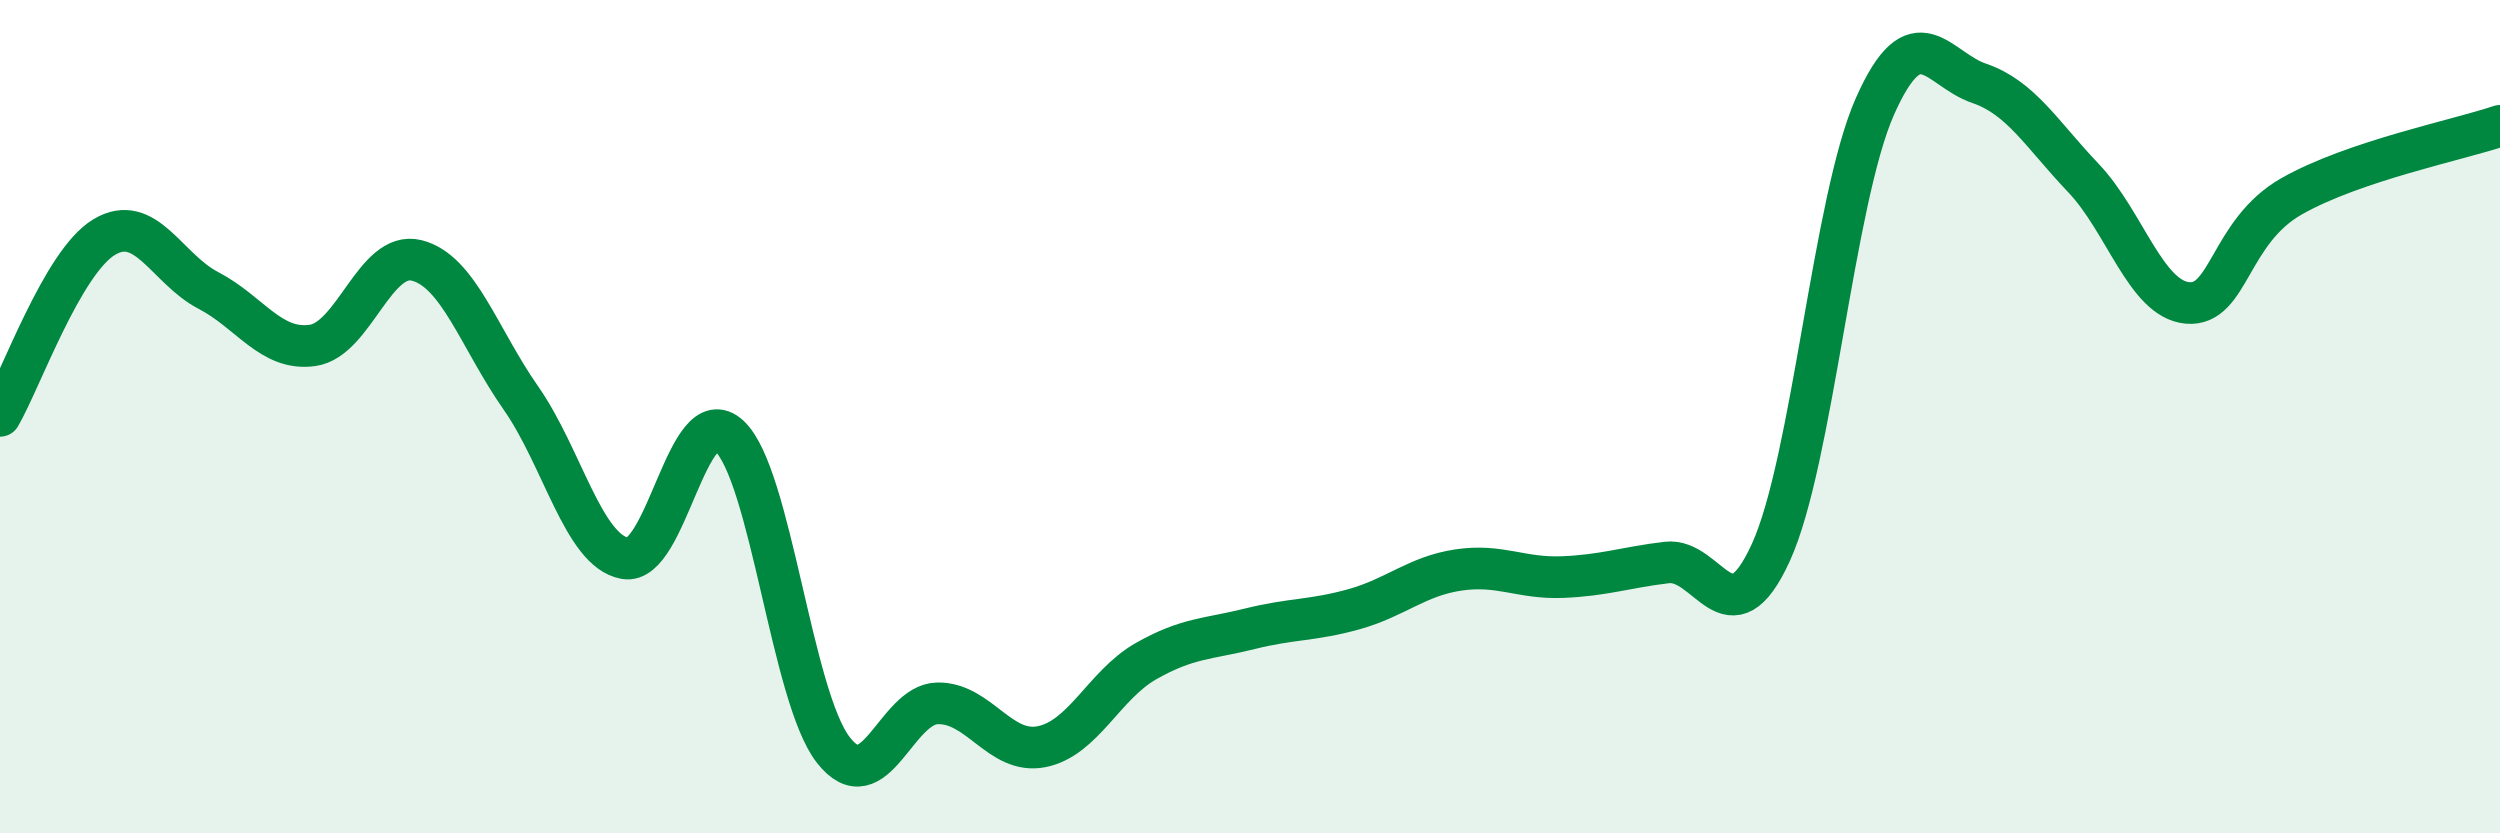 
    <svg width="60" height="20" viewBox="0 0 60 20" xmlns="http://www.w3.org/2000/svg">
      <path
        d="M 0,9.98 C 0.5,9.12 1.5,6.29 2.5,5.69 C 3.5,5.09 4,6.45 5,6.97 C 6,7.49 6.5,8.43 7.5,8.29 C 8.5,8.15 9,6 10,6.25 C 11,6.5 11.5,8.12 12.5,9.55 C 13.5,10.98 14,13.22 15,13.4 C 16,13.58 16.5,9.54 17.5,10.46 C 18.5,11.38 19,16.72 20,18 C 21,19.28 21.5,16.9 22.5,16.88 C 23.5,16.86 24,18.12 25,17.92 C 26,17.72 26.5,16.44 27.5,15.87 C 28.5,15.3 29,15.34 30,15.09 C 31,14.84 31.5,14.9 32.5,14.62 C 33.5,14.34 34,13.83 35,13.68 C 36,13.53 36.5,13.89 37.5,13.85 C 38.5,13.81 39,13.62 40,13.5 C 41,13.38 41.5,15.45 42.5,13.26 C 43.5,11.07 44,4.8 45,2.55 C 46,0.3 46.5,1.66 47.5,2 C 48.5,2.34 49,3.22 50,4.27 C 51,5.32 51.5,7.18 52.5,7.27 C 53.5,7.36 53.5,5.56 55,4.71 C 56.5,3.86 59,3.36 60,3.02L60 20L0 20Z"
        fill="#008740"
        opacity="0.1"
        stroke-linecap="round"
        stroke-linejoin="round"
      />
      <path
        d="M 0,9.98 C 0.5,9.12 1.5,6.29 2.5,5.69 C 3.5,5.09 4,6.45 5,6.97 C 6,7.49 6.5,8.43 7.5,8.29 C 8.5,8.15 9,6 10,6.25 C 11,6.5 11.5,8.12 12.5,9.55 C 13.5,10.98 14,13.22 15,13.4 C 16,13.58 16.5,9.54 17.5,10.46 C 18.5,11.38 19,16.72 20,18 C 21,19.28 21.5,16.9 22.5,16.88 C 23.5,16.86 24,18.12 25,17.92 C 26,17.72 26.5,16.44 27.5,15.87 C 28.5,15.3 29,15.34 30,15.09 C 31,14.84 31.5,14.9 32.5,14.62 C 33.5,14.34 34,13.83 35,13.68 C 36,13.53 36.5,13.89 37.5,13.85 C 38.5,13.81 39,13.62 40,13.5 C 41,13.38 41.5,15.45 42.5,13.26 C 43.5,11.07 44,4.8 45,2.55 C 46,0.3 46.5,1.66 47.5,2 C 48.5,2.34 49,3.22 50,4.27 C 51,5.32 51.5,7.18 52.5,7.27 C 53.5,7.36 53.5,5.56 55,4.71 C 56.5,3.86 59,3.36 60,3.02"
        stroke="#008740"
        stroke-width="1"
        fill="none"
        stroke-linecap="round"
        stroke-linejoin="round"
      />
    </svg>
  